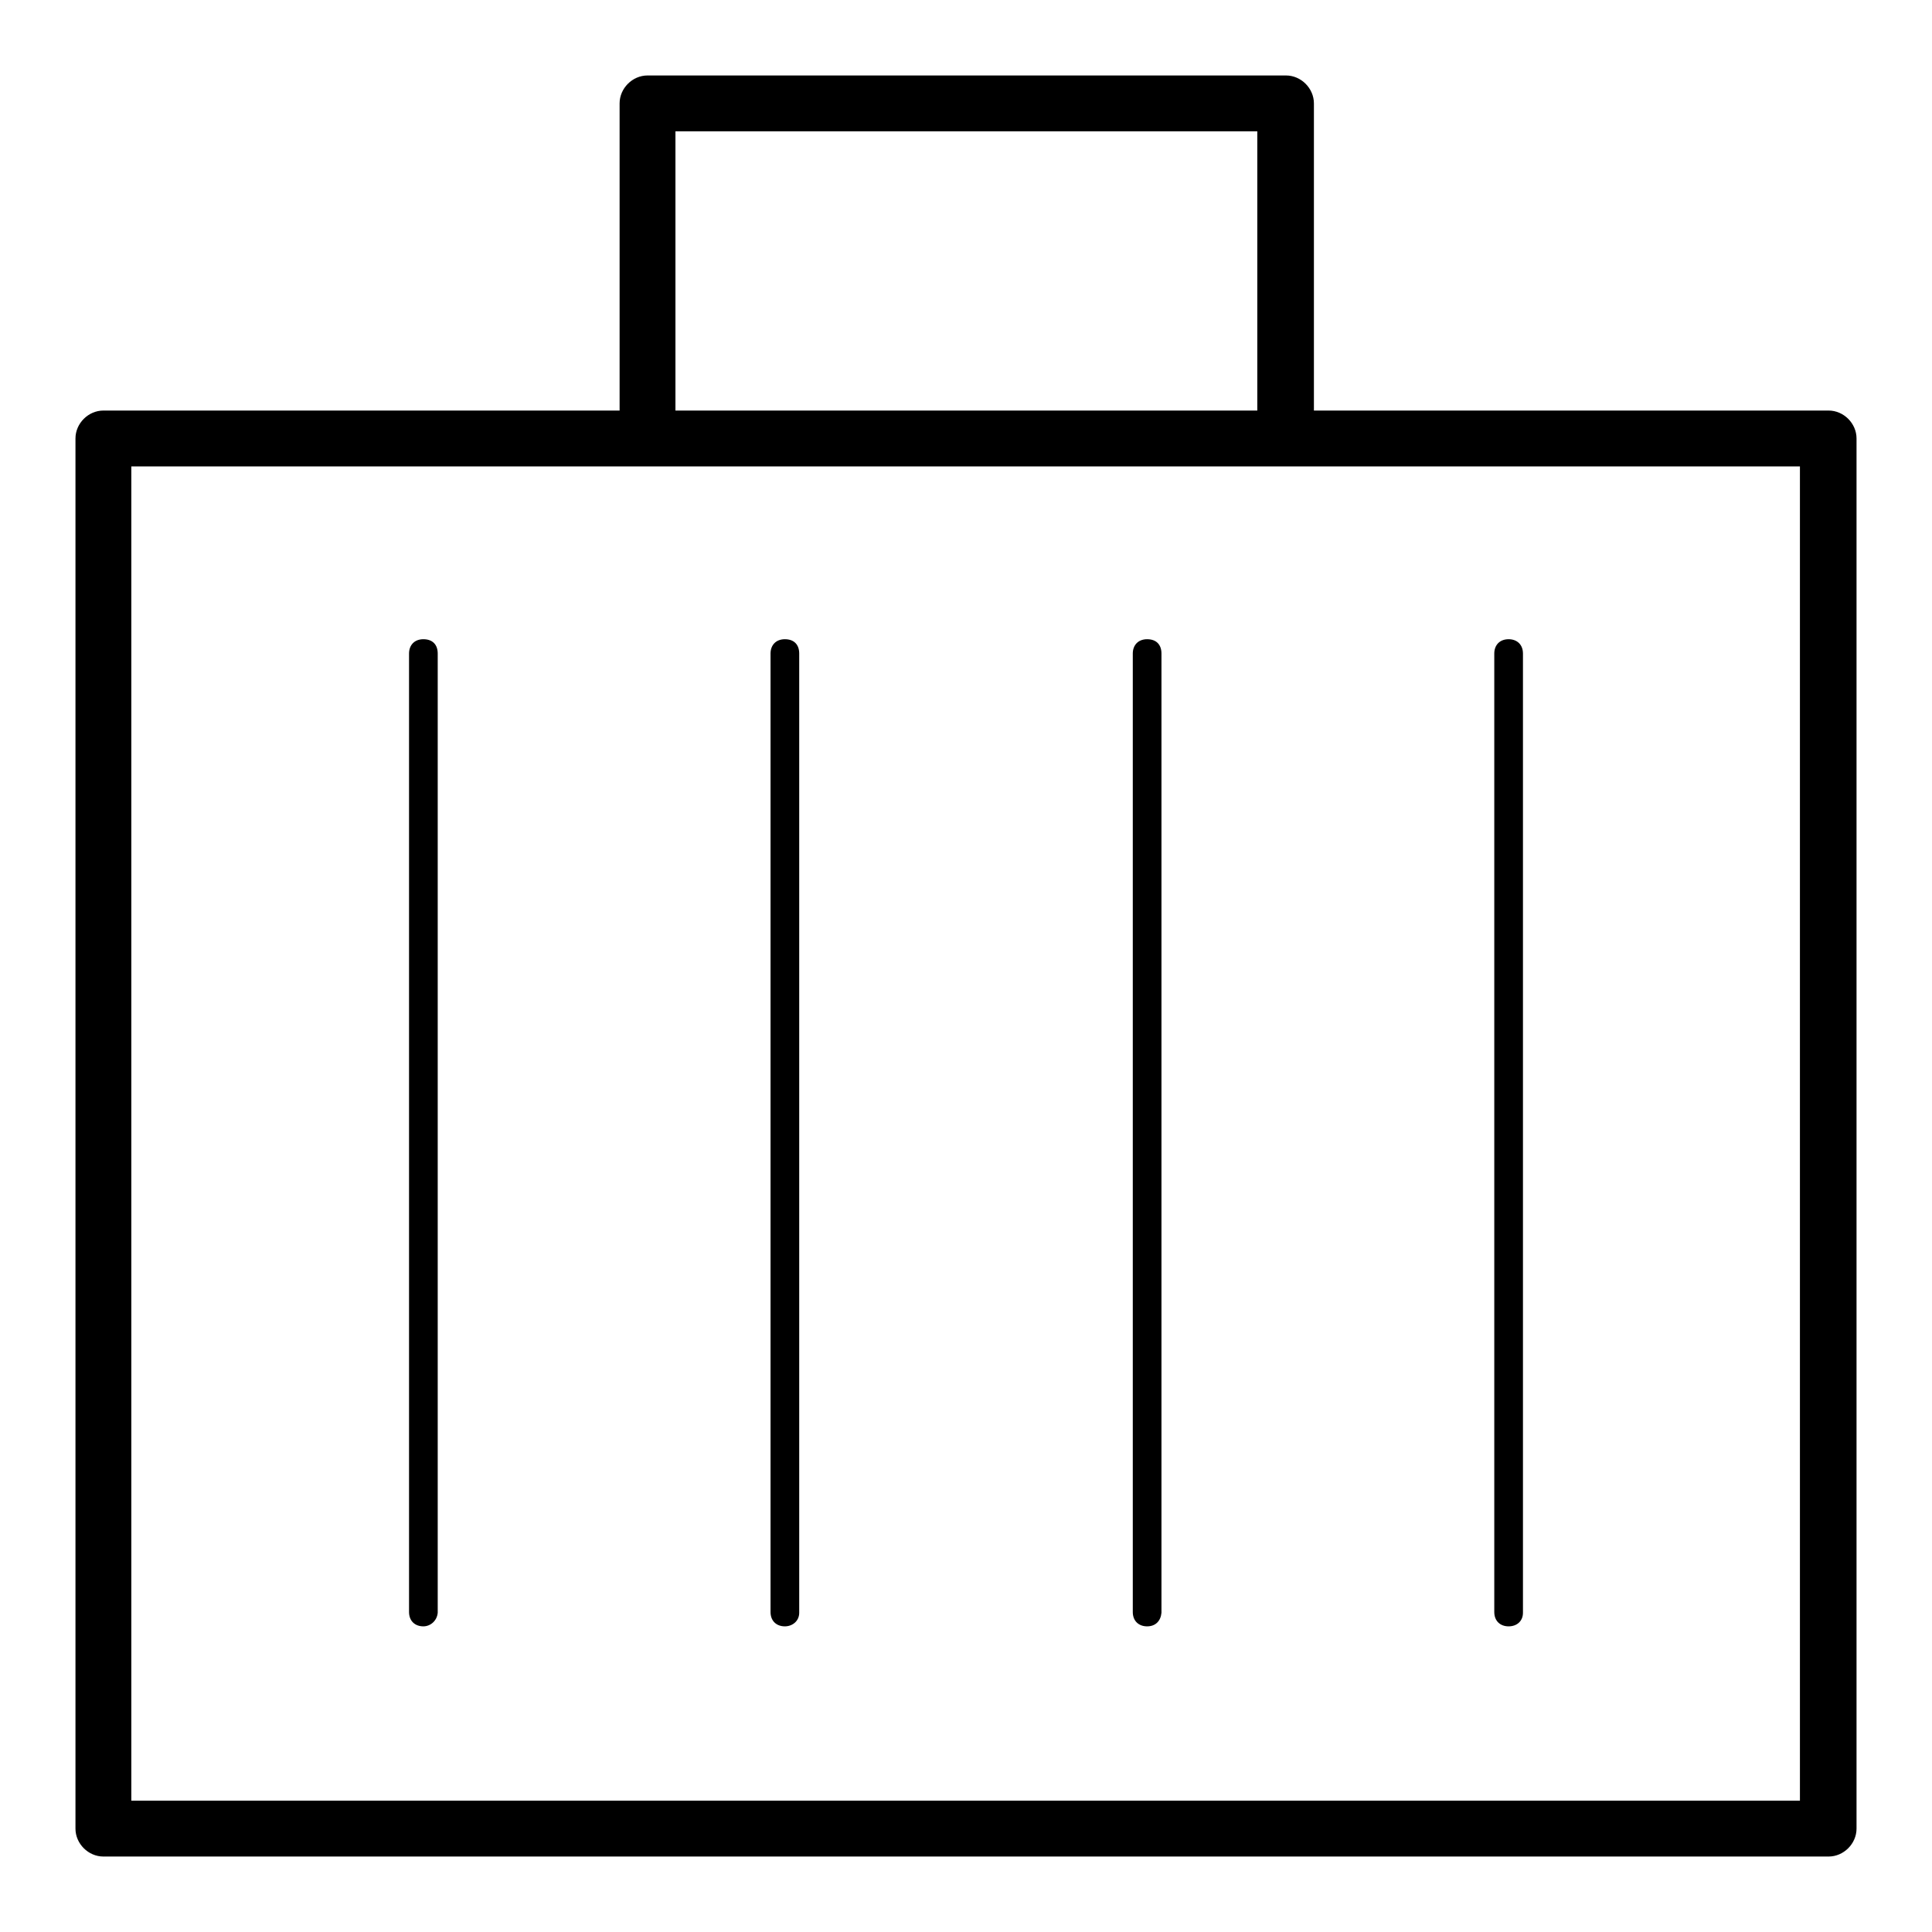 <?xml version="1.0" encoding="utf-8"?>
<!-- Svg Vector Icons : http://www.onlinewebfonts.com/icon -->
<!DOCTYPE svg PUBLIC "-//W3C//DTD SVG 1.1//EN" "http://www.w3.org/Graphics/SVG/1.1/DTD/svg11.dtd">
<svg version="1.1" xmlns="http://www.w3.org/2000/svg" xmlns:xlink="http://www.w3.org/1999/xlink" x="0px" y="0px" viewBox="0 0 256 256" enable-background="new 0 0 256 256" xml:space="preserve">
<g> <path fill="#000000" d="M242.3,246H13.7c-2,0-3.7-1.7-3.7-3.7V58.1c0-2,1.7-3.7,3.7-3.7h228.6c2,0,3.7,1.7,3.7,3.7v184.2 C246,244.3,244.3,246,242.3,246z M17.4,238.6h221.1V61.8H17.4V238.6z M170.2,61.8H85.8c-2,0-3.7-1.7-3.7-3.7V13.7 c0-2,1.7-3.7,3.7-3.7h84.6c2,0,3.7,1.7,3.7,3.7v44.4C173.9,60.2,172.4,61.8,170.2,61.8L170.2,61.8z M89.5,54.4h77.1v-37H89.5V54.4z  M199.9,215.5c-1.1,0-1.9-0.7-1.9-1.9V86.6c0-1.1,0.7-1.9,1.9-1.9c1.1,0,1.9,0.7,1.9,1.9v127.1C201.8,214.8,201,215.5,199.9,215.5z  M152,215.5c-1.1,0-1.9-0.7-1.9-1.9V86.6c0-1.1,0.7-1.9,1.9-1.9s1.9,0.7,1.9,1.9v127.1C153.8,214.8,153.1,215.5,152,215.5z  M104,215.5c-1.1,0-1.9-0.7-1.9-1.9V86.6c0-1.1,0.7-1.9,1.9-1.9s1.9,0.7,1.9,1.9v127.1C105.9,214.8,105,215.5,104,215.5z  M56.1,215.5c-1.1,0-1.9-0.7-1.9-1.9V86.6c0-1.1,0.7-1.9,1.9-1.9s1.9,0.7,1.9,1.9v127.1C57.9,214.8,57,215.5,56.1,215.5z"/></g>
</svg>